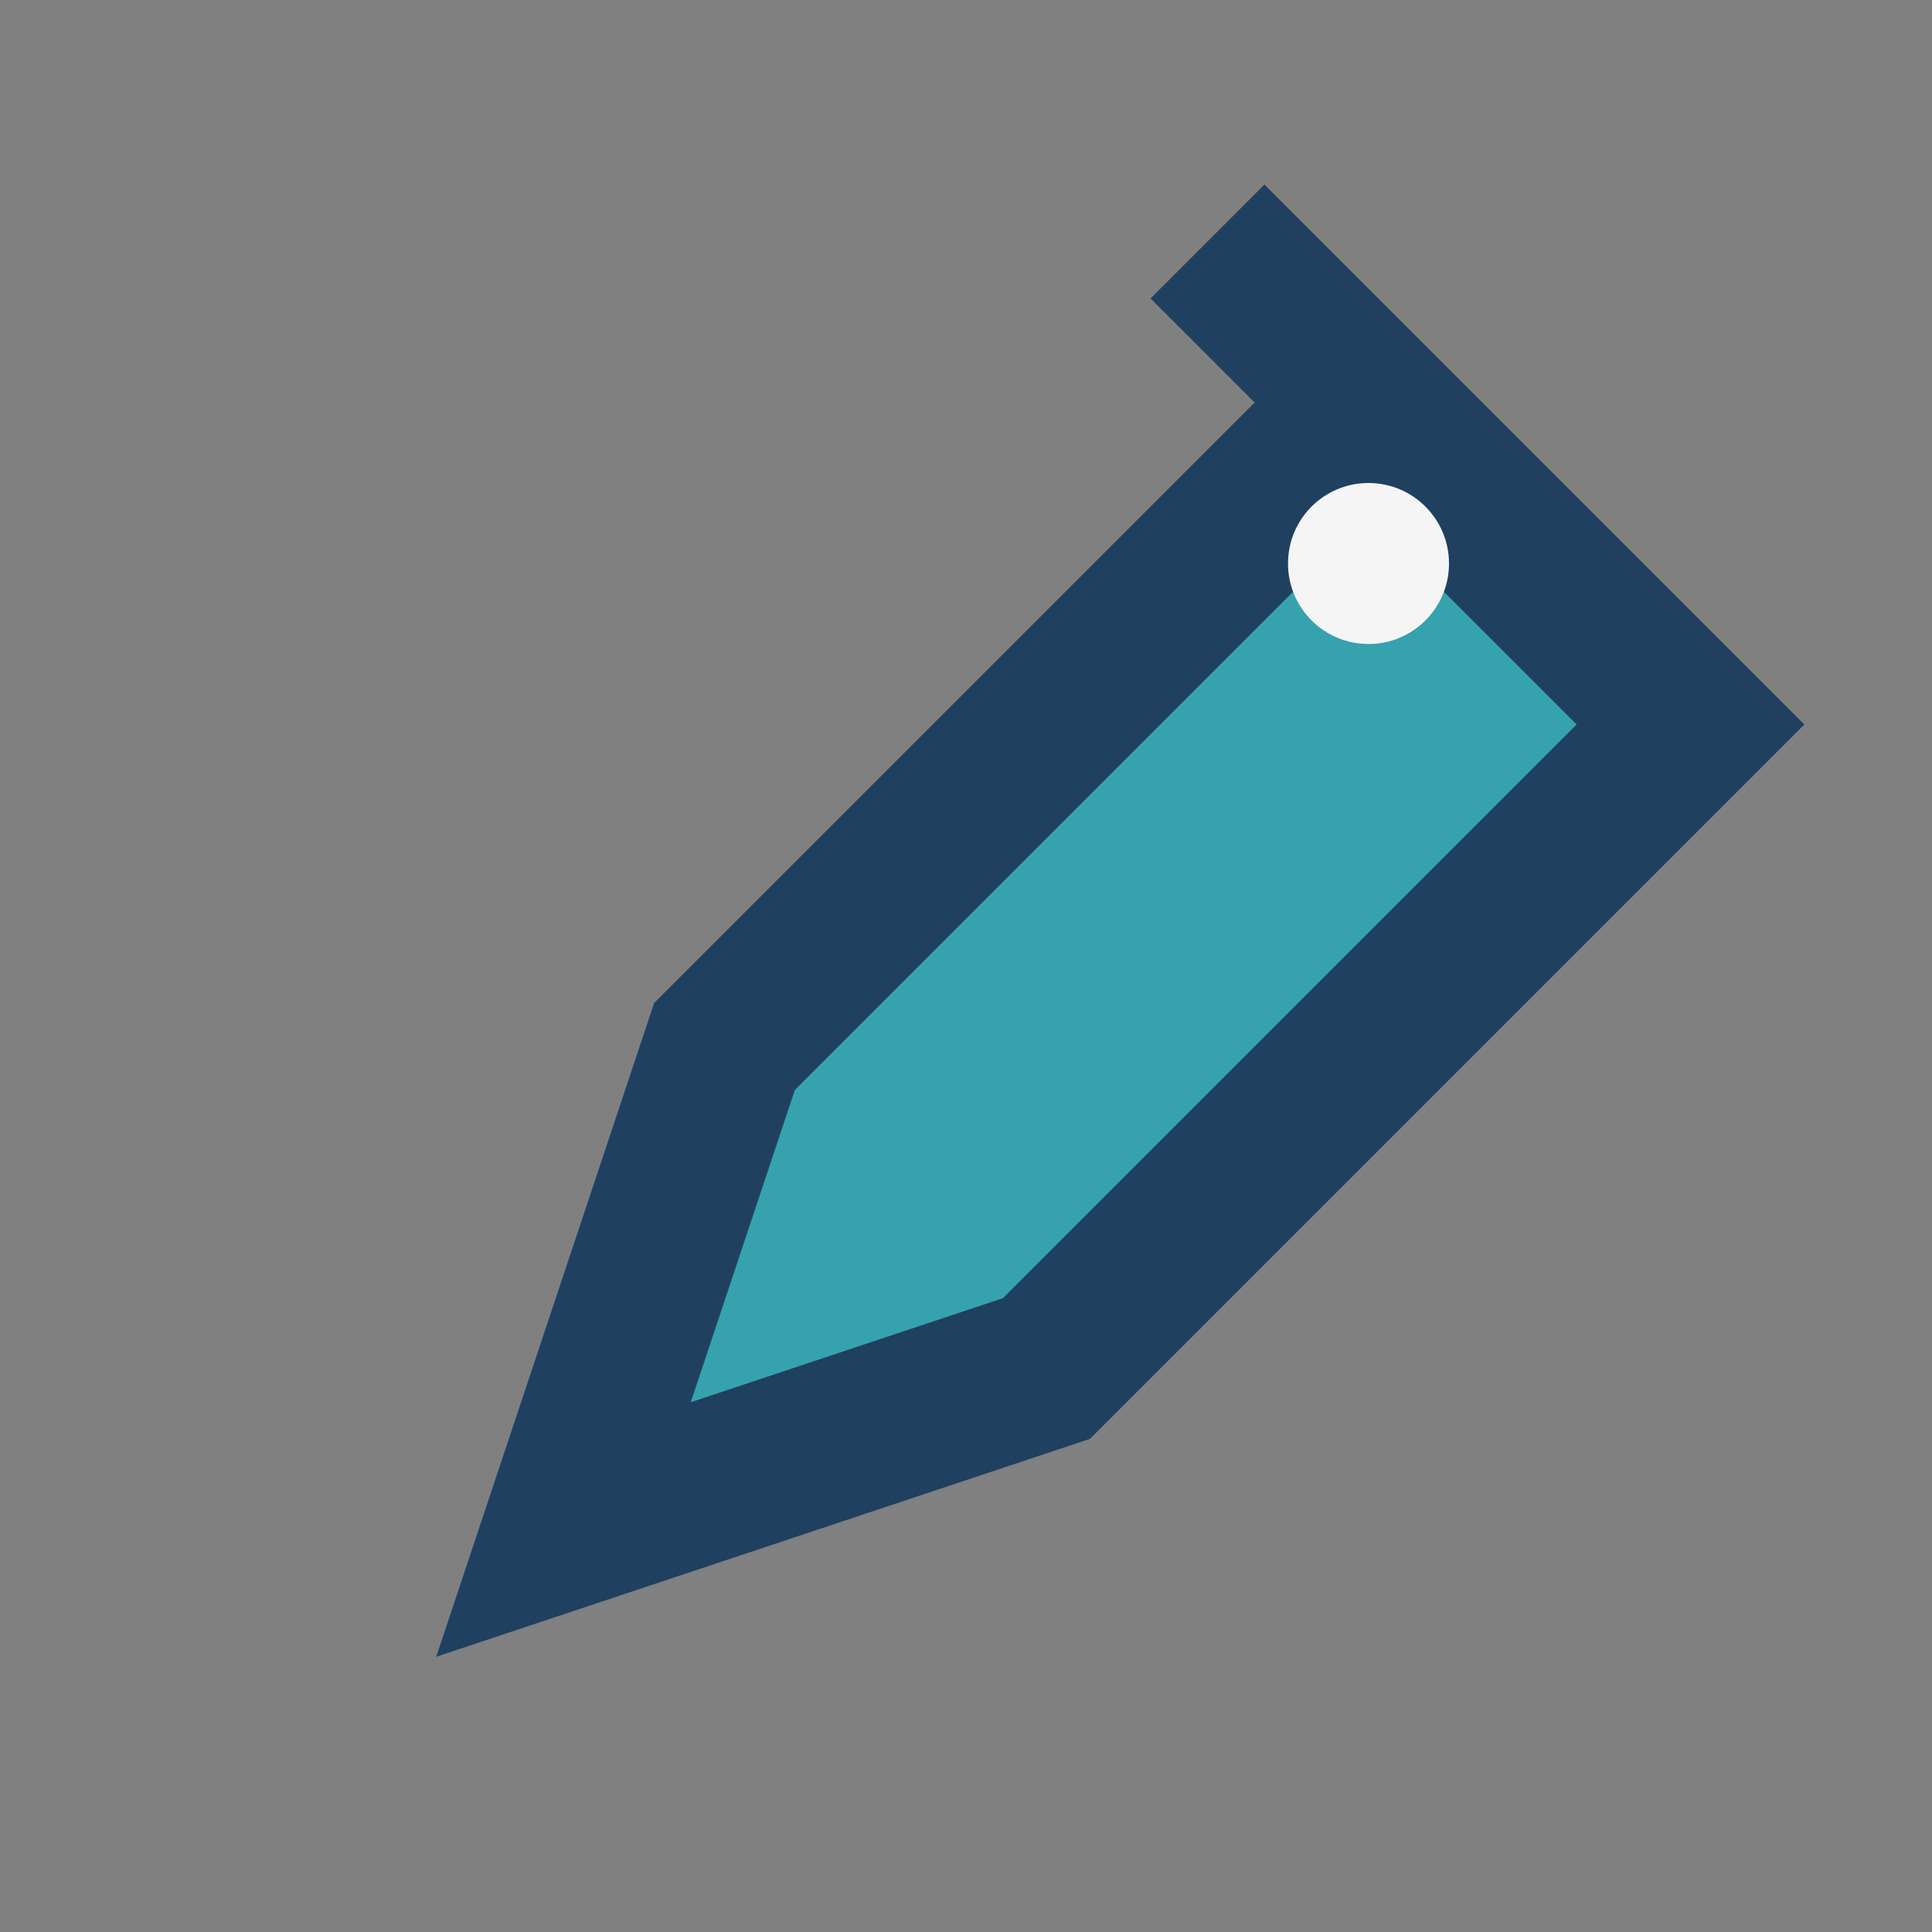 <?xml version="1.0" encoding="UTF-8"?>
<svg xmlns="http://www.w3.org/2000/svg" width="24" height="24" viewBox="0 0 24 24"><rect x="0" y="0" width="24" height="24" fill="#808080" stroke="none"/><path d="M15 3l6 6-8 8-6 2 2-6 8-8Z" fill="#36A2AE" stroke="#204060" stroke-width="2"/><circle cx="17" cy="7" r="1" fill="#F5F5F5"/></svg>